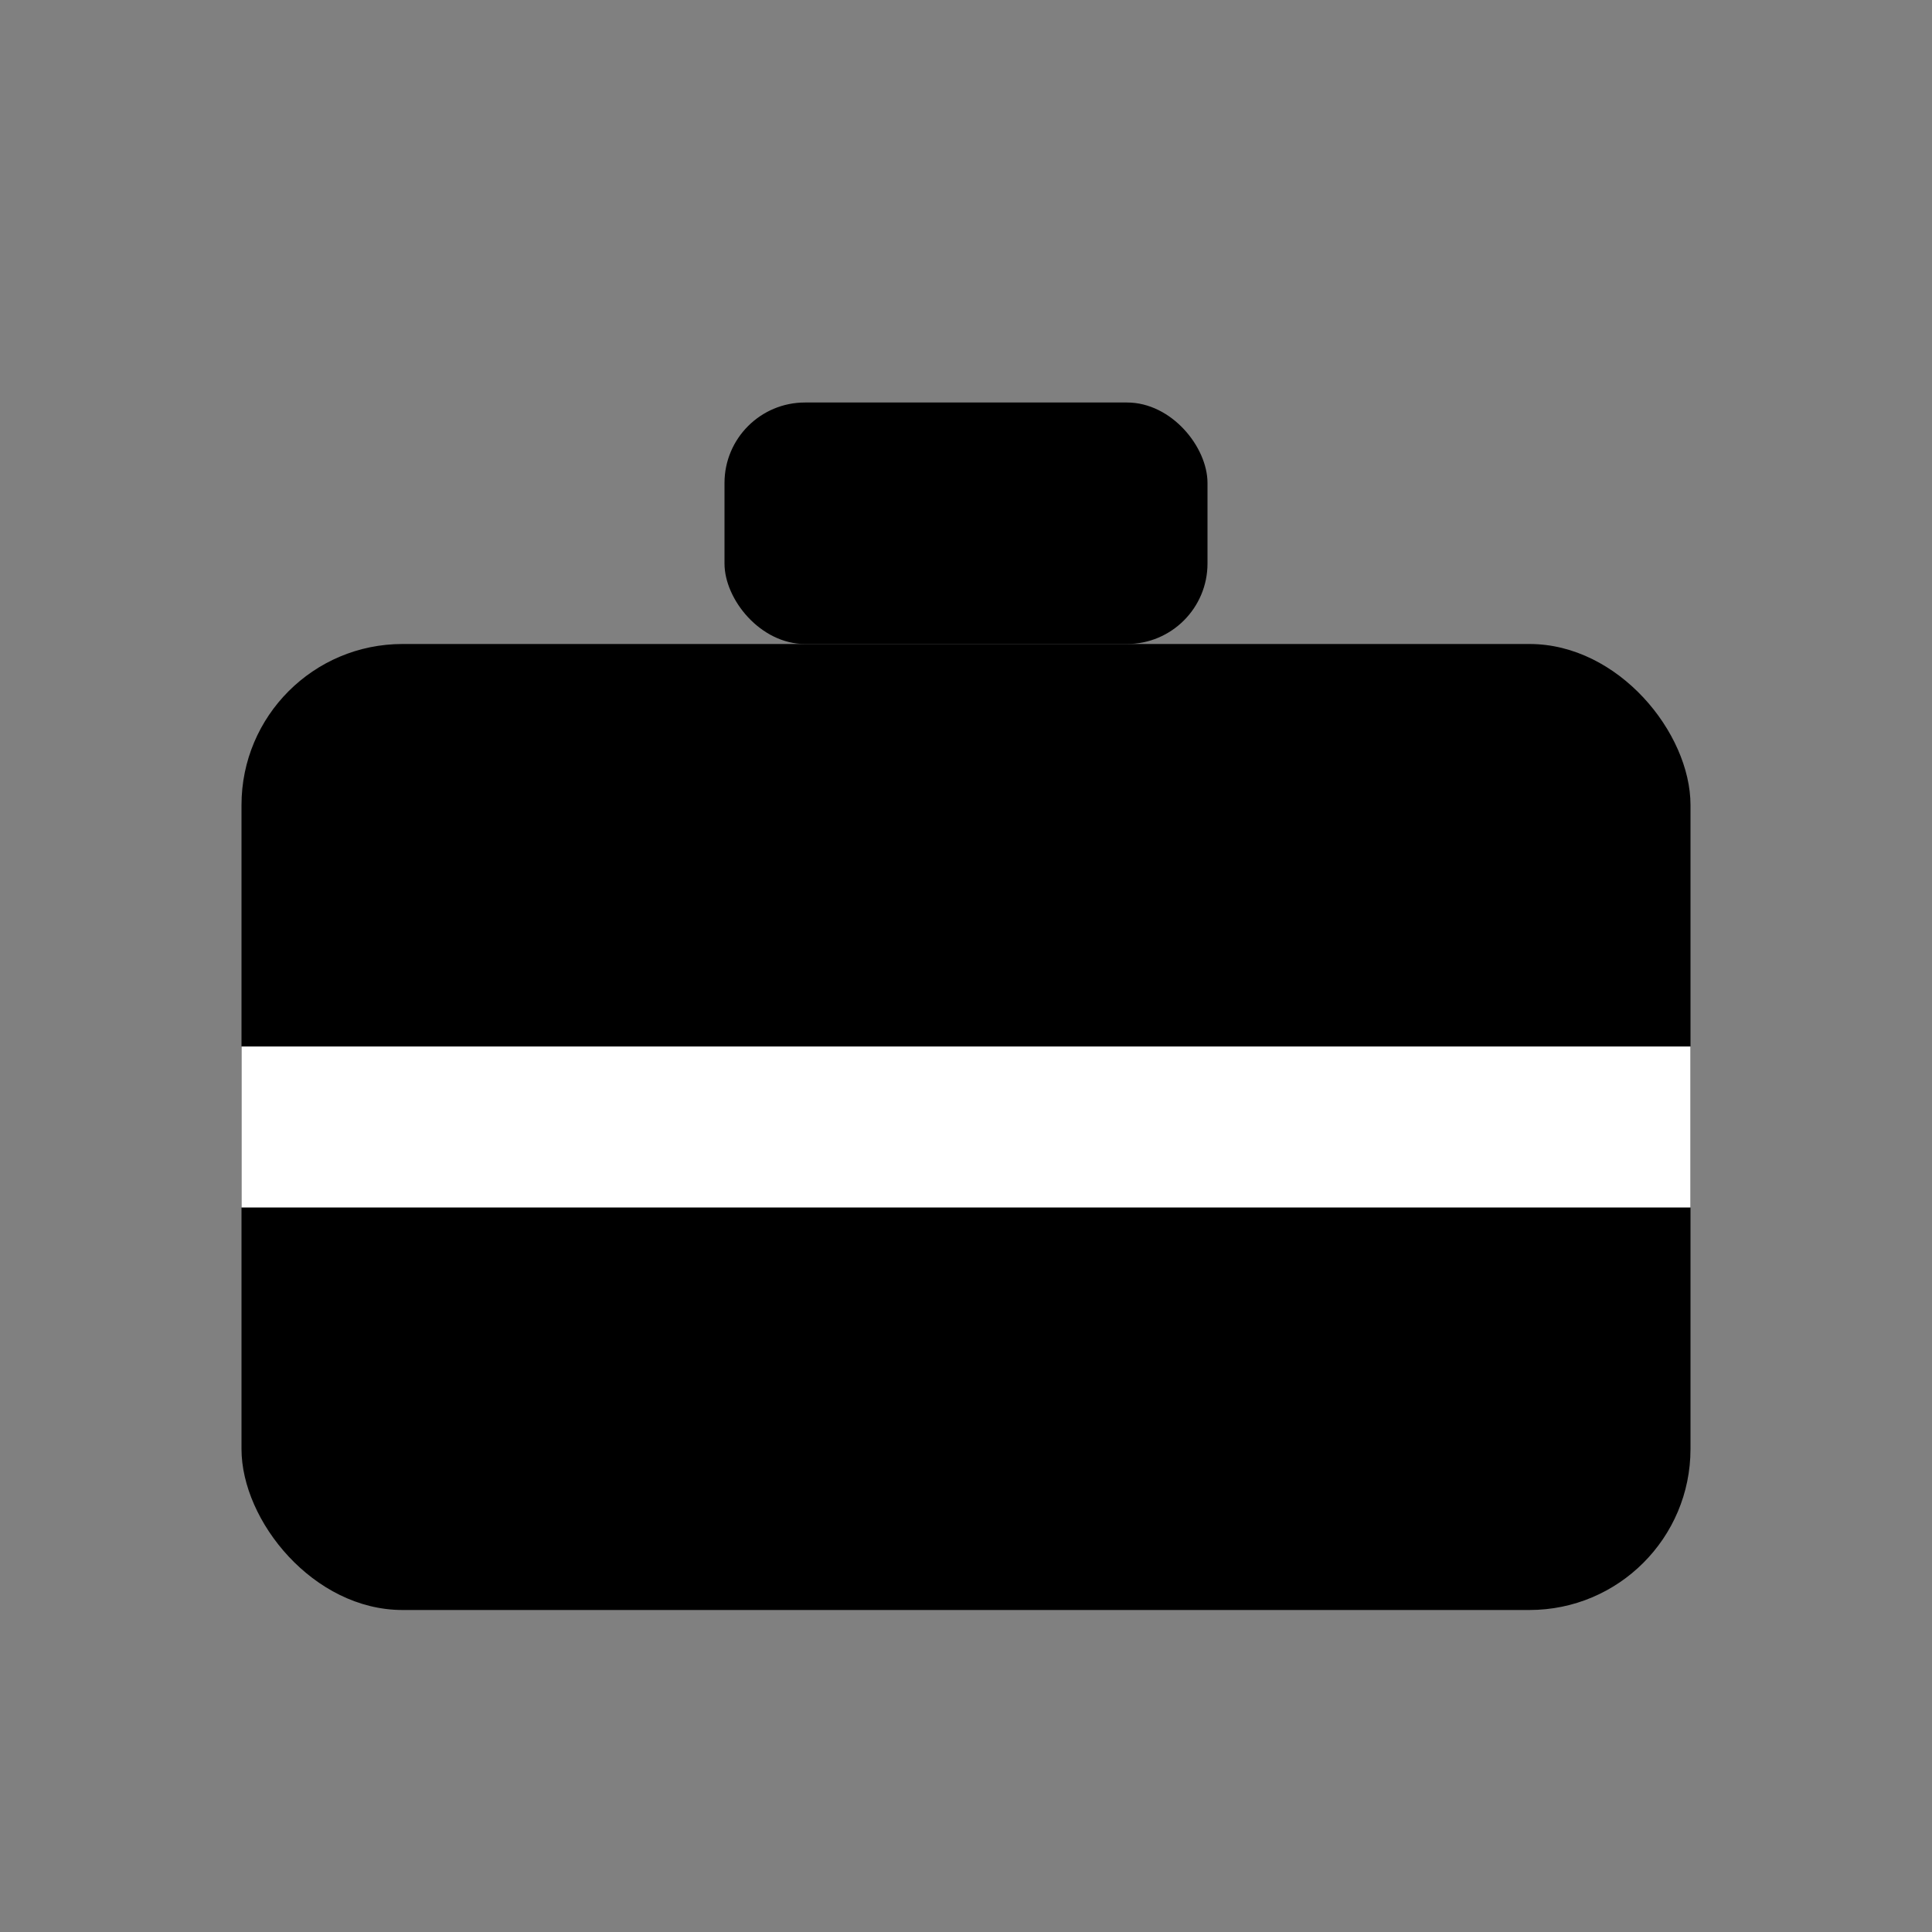 <svg xmlns="http://www.w3.org/2000/svg" viewBox="0 0 24 24" fill="#000"><rect x="0" y="0" width="24" height="24" fill="#808080" stroke="none"/><g>
    <rect x="3" y="8" width="18" height="12" rx="2"/>
    <rect x="9" y="5" width="6" height="3" rx="1"/>
    <rect x="3" y="13" width="18" height="2" fill="#fff"/>
    </g></svg>